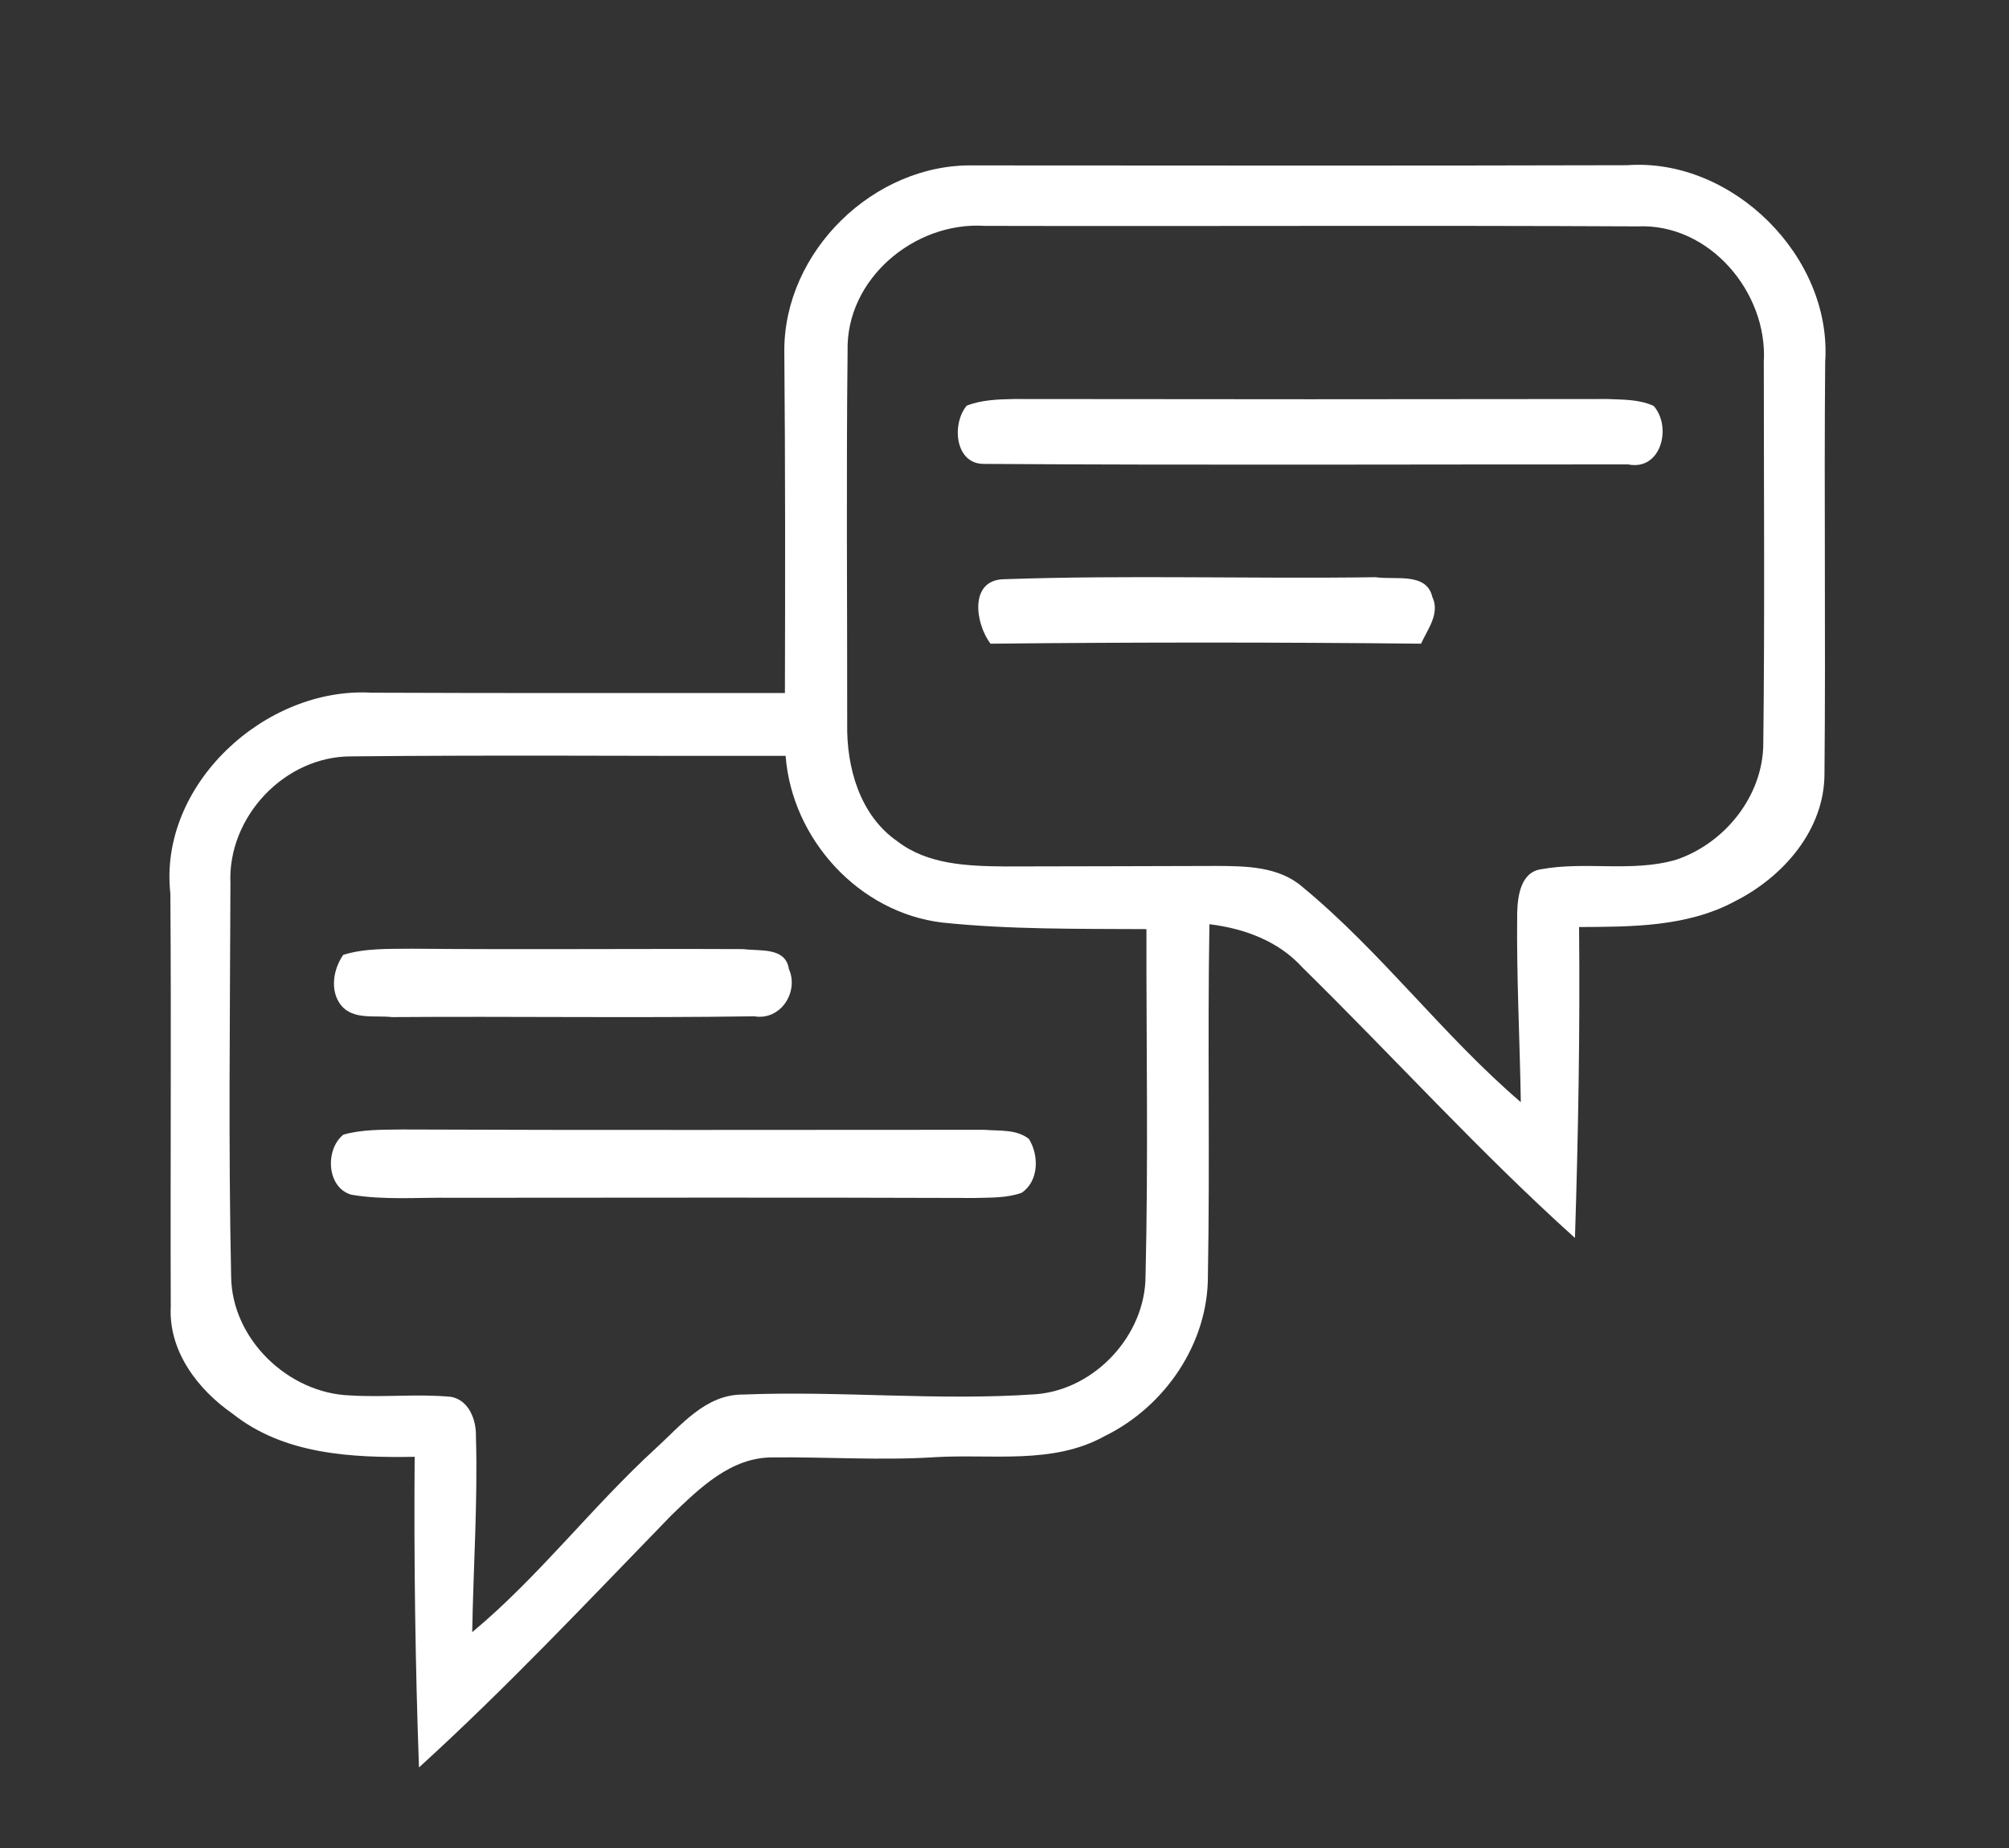 <?xml version="1.0" encoding="UTF-8" ?>
<!DOCTYPE svg PUBLIC "-//W3C//DTD SVG 1.1//EN" "http://www.w3.org/Graphics/SVG/1.1/DTD/svg11.dtd">
<svg width="200pt" height="184pt" viewBox="0 0 200 184" version="1.1" xmlns="http://www.w3.org/2000/svg">
<rect x="0" y="0" width="200" height="184" fill="#333333" stroke="none"/>
<g id="#ff751fff">
</g>
<g id="#ffffffff">
<path fill="#ffffff" opacity="1.00" d=" M 78.08 35.01 C 78.01 25.04 87.02 16.26 96.95 16.47 C 118.62 16.48 140.30 16.51 161.97 16.45 C 172.45 15.68 182.41 25.56 181.70 36.04 C 181.58 49.70 181.76 63.36 181.63 77.02 C 181.64 82.61 177.54 87.29 172.77 89.71 C 168.02 92.29 162.46 92.28 157.20 92.30 C 157.30 102.62 157.12 112.94 156.79 123.26 C 147.31 114.73 138.75 105.26 129.66 96.33 C 127.26 93.68 123.87 92.45 120.40 92.02 C 120.20 103.67 120.46 115.33 120.25 126.98 C 120.29 133.75 115.98 140.05 109.97 142.99 C 104.80 145.87 98.68 144.74 93.04 145.09 C 87.66 145.43 82.28 145.05 76.90 145.11 C 72.74 145.10 69.63 148.19 66.84 150.87 C 58.59 159.36 50.47 168.01 41.71 175.98 C 41.34 165.68 41.20 155.36 41.28 145.05 C 35.03 145.16 28.28 144.83 23.17 140.77 C 19.68 138.35 16.76 134.52 17.00 130.08 C 16.95 116.38 17.06 102.67 16.96 88.97 C 15.76 78.12 26.41 68.36 36.98 68.97 C 50.70 69.03 64.42 68.99 78.14 69.00 C 78.17 57.67 78.18 46.33 78.08 35.01 M 84.38 34.95 C 84.24 47.32 84.35 59.70 84.34 72.07 C 84.26 76.41 85.60 81.19 89.34 83.77 C 92.35 86.09 96.32 86.23 99.96 86.27 C 107.00 86.25 114.04 86.25 121.08 86.22 C 124.02 86.23 127.30 86.26 129.65 88.30 C 137.53 94.80 143.65 103.10 151.40 109.74 C 151.30 103.45 150.96 97.17 151.04 90.88 C 151.08 89.23 151.39 86.84 153.41 86.55 C 157.85 85.73 162.49 86.88 166.87 85.60 C 171.74 83.96 175.54 79.20 175.54 73.99 C 175.69 61.34 175.59 48.68 175.59 36.03 C 175.99 29.12 170.18 22.21 163.01 22.54 C 141.35 22.43 119.69 22.54 98.04 22.49 C 91.06 22.04 84.20 27.76 84.38 34.95 M 22.94 87.98 C 22.90 101.01 22.73 114.06 23.01 127.09 C 23.07 133.34 28.71 138.74 34.88 138.94 C 38.22 139.15 41.57 138.76 44.91 139.08 C 46.69 139.41 47.42 141.39 47.38 143.00 C 47.57 149.50 47.12 156.01 47.01 162.51 C 53.65 156.98 58.90 150.06 65.26 144.23 C 67.79 141.93 70.24 138.81 74.01 138.85 C 83.71 138.46 93.43 139.50 103.12 138.82 C 108.99 138.36 114.02 132.96 114.04 127.06 C 114.32 115.55 114.11 104.03 114.13 92.51 C 107.37 92.47 100.57 92.56 93.84 91.86 C 85.52 90.89 78.84 83.56 78.21 75.26 C 63.81 75.29 49.41 75.16 35.02 75.31 C 28.35 75.26 22.63 81.34 22.94 87.98 Z" />
<path fill="#ffffff" opacity="1.00" d=" M 96.24 40.39 C 97.73 39.81 99.35 39.76 100.94 39.73 C 120.64 39.76 140.34 39.76 160.04 39.73 C 161.58 39.80 163.20 39.75 164.63 40.42 C 166.47 42.52 165.36 46.90 162.09 46.24 C 140.72 46.23 119.35 46.33 97.99 46.19 C 95.05 46.24 94.72 42.20 96.24 40.39 Z" />
<path fill="#ffffff" opacity="1.00" d=" M 98.61 64.09 C 97.08 62.09 96.45 57.70 99.99 57.67 C 112.30 57.24 124.64 57.65 136.96 57.47 C 138.86 57.77 142.01 56.94 142.59 59.43 C 143.38 61.09 142.12 62.64 141.47 64.09 C 127.19 63.94 112.90 63.94 98.61 64.09 Z" />
<path fill="#ffffff" opacity="1.00" d=" M 34.17 95.07 C 36.38 94.39 38.72 94.49 41.00 94.46 C 52.00 94.56 63.01 94.45 74.01 94.50 C 75.64 94.72 78.19 94.28 78.53 96.46 C 79.56 98.77 77.71 101.64 75.08 101.19 C 63.06 101.37 51.03 101.18 39.01 101.27 C 37.32 101.07 35.16 101.58 33.94 100.08 C 32.81 98.62 33.18 96.50 34.17 95.07 Z" />
<path fill="#ffffff" opacity="1.00" d=" M 34.19 112.97 C 36.08 112.44 38.06 112.49 40.00 112.46 C 59.32 112.54 78.65 112.49 97.97 112.49 C 99.46 112.62 101.18 112.41 102.43 113.40 C 103.45 115.03 103.43 117.60 101.71 118.76 C 100.22 119.30 98.60 119.23 97.05 119.28 C 79.69 119.22 62.34 119.25 44.98 119.26 C 41.66 119.21 38.30 119.51 35.00 118.96 C 32.50 118.27 32.34 114.43 34.19 112.97 Z" />
</g>
</svg>
